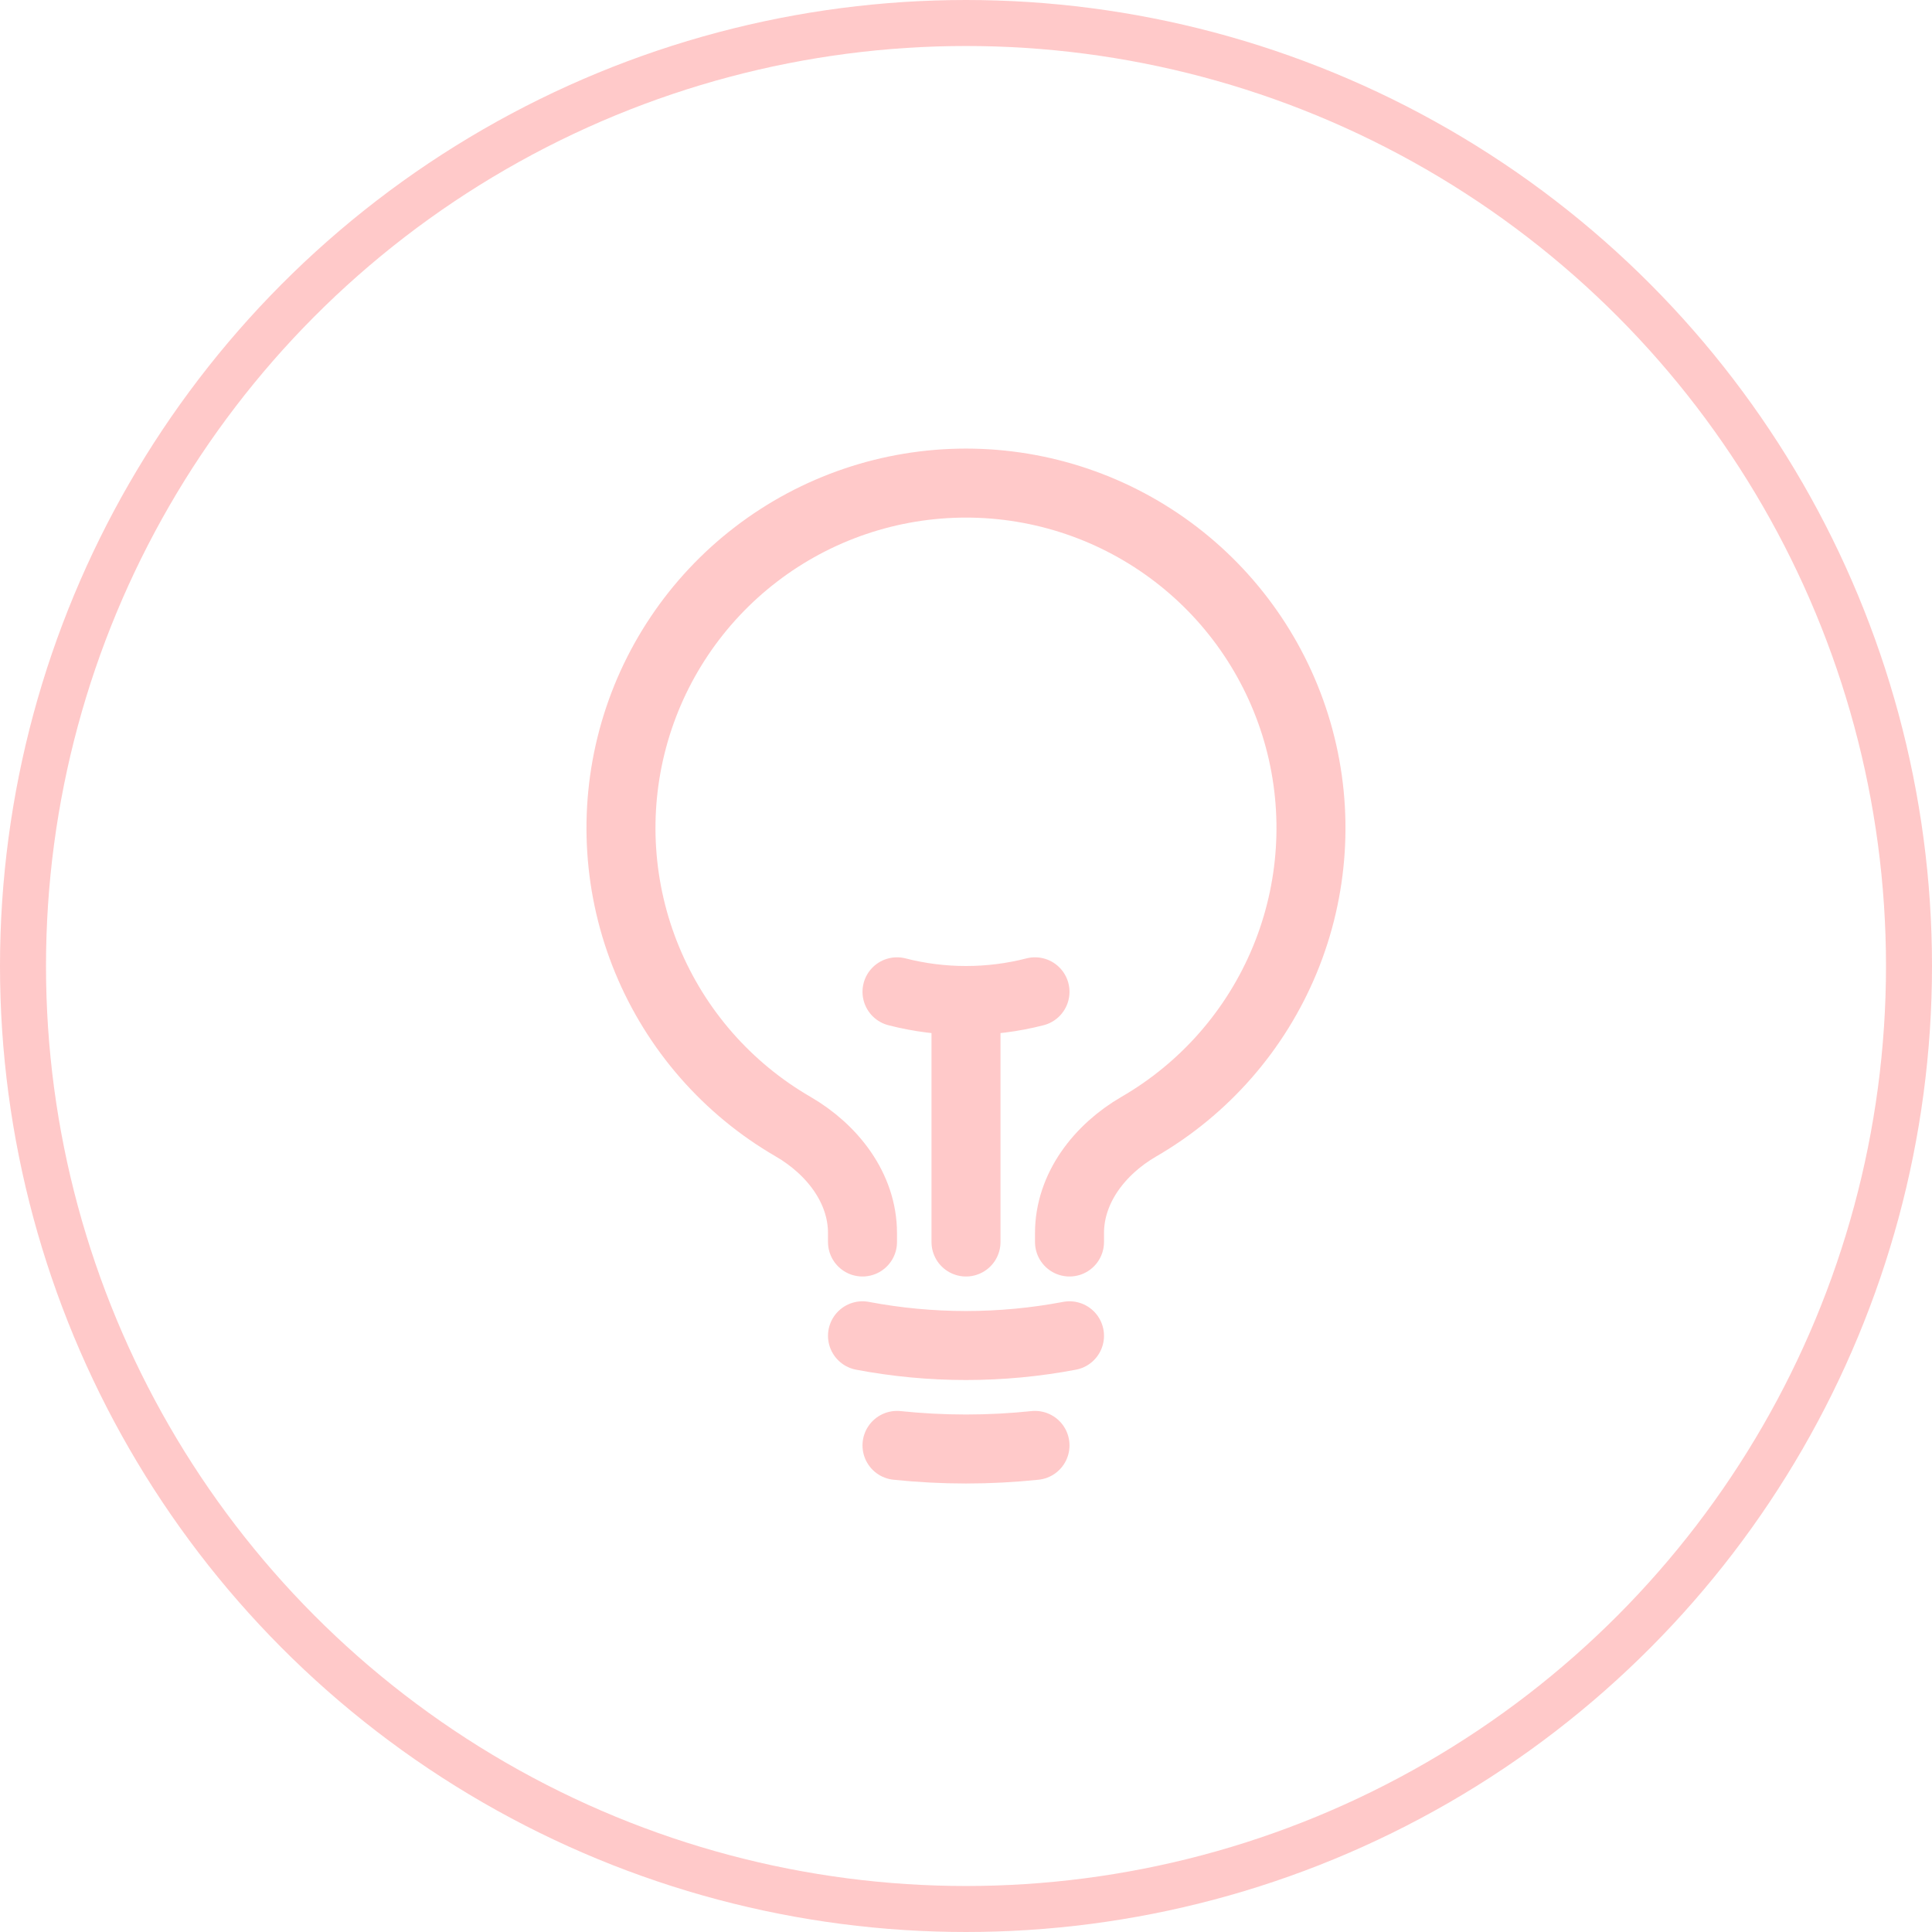 <svg width="42" height="42" viewBox="0 0 42 42" fill="none" xmlns="http://www.w3.org/2000/svg">
<circle cx="21" cy="21" r="20.5" stroke="#FFC9C9"/>
<path d="M21 27V21.75M21 21.75C21.506 21.75 22.01 21.687 22.5 21.561M21 21.75C20.494 21.75 19.99 21.687 19.5 21.561M23.25 29.039C21.763 29.321 20.237 29.321 18.75 29.039M22.5 31.422C21.503 31.526 20.497 31.526 19.5 31.422M23.25 27V26.808C23.25 25.825 23.908 24.985 24.758 24.492C26.186 23.665 27.301 22.39 27.931 20.865C28.561 19.34 28.671 17.649 28.243 16.056C27.814 14.462 26.873 13.054 25.563 12.05C24.254 11.046 22.65 10.502 21 10.502C19.349 10.502 17.745 11.046 16.436 12.05C15.126 13.054 14.184 14.462 13.756 16.056C13.328 17.649 13.438 19.34 14.068 20.865C14.698 22.39 15.813 23.665 17.241 24.492C18.091 24.985 18.75 25.825 18.75 26.808V27" stroke="#FFC9C9" stroke-width="1.5" stroke-linecap="round" stroke-linejoin="round"/>
</svg>
